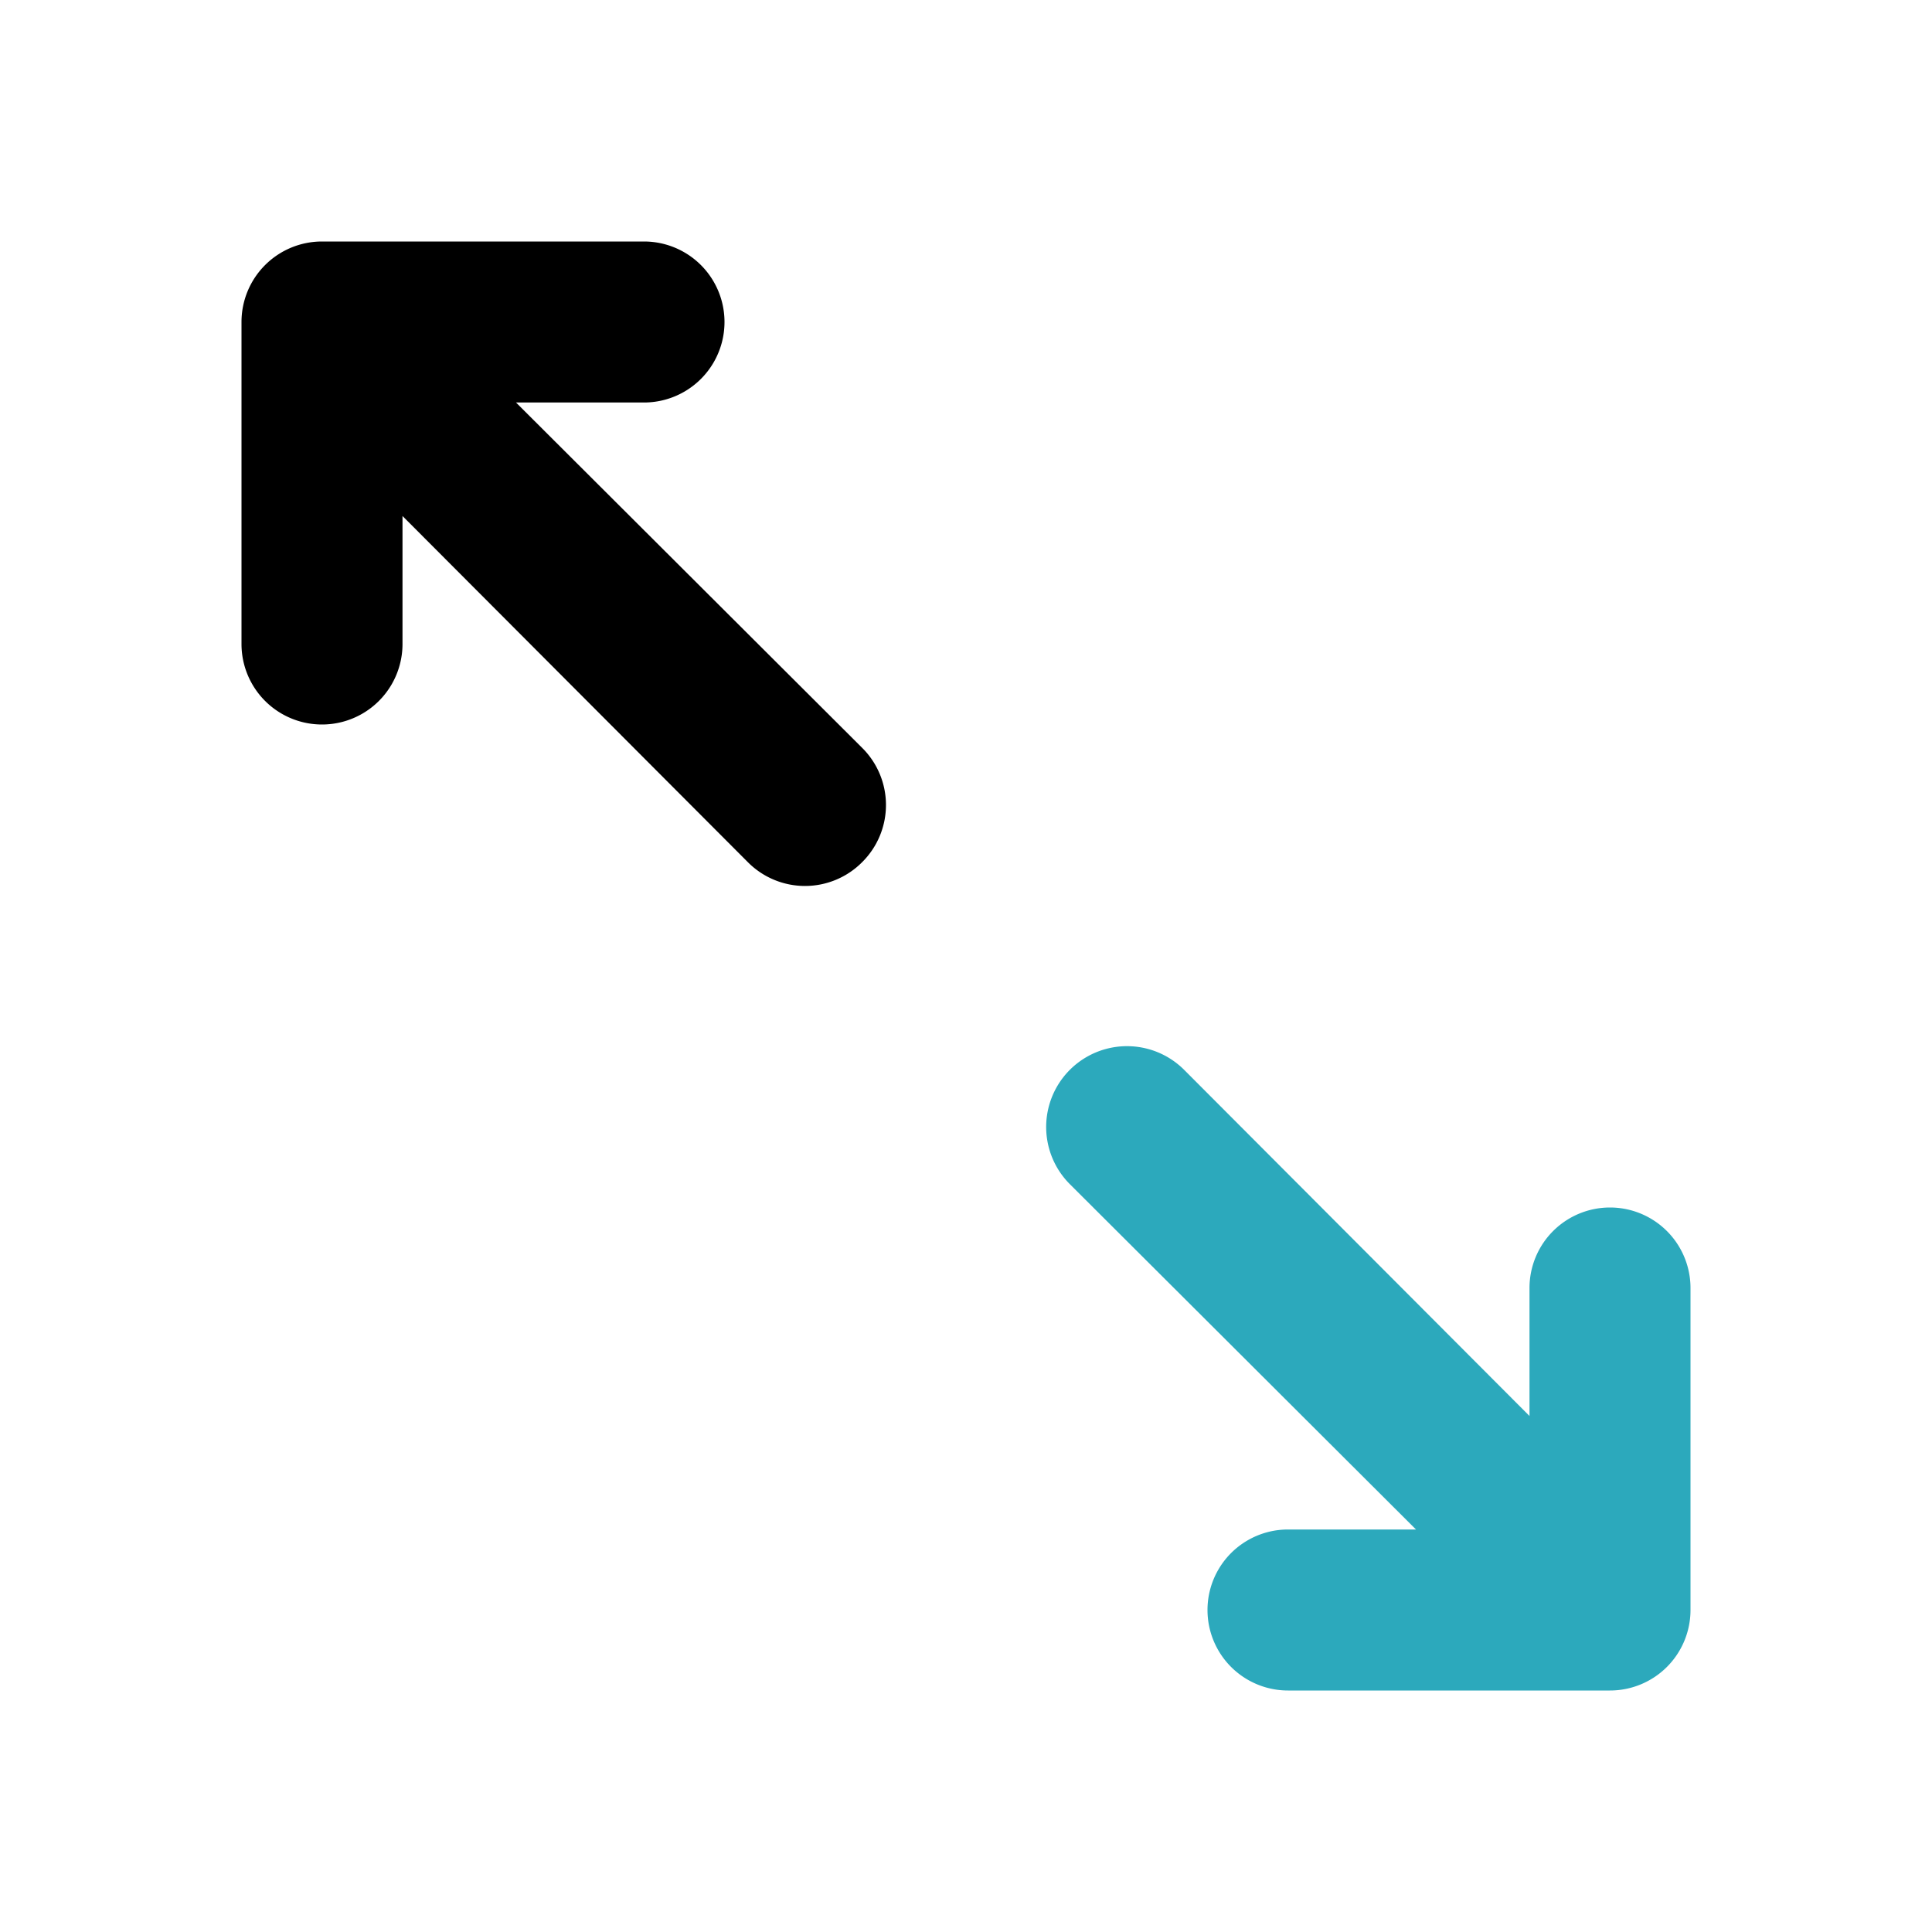 <?xml version="1.0" encoding="utf-8"?>
<svg fill="#000000" width="800px" height="800px" viewBox="0 0 24 24" id="maximize-left" data-name="Flat Color" xmlns="http://www.w3.org/2000/svg" class="icon flat-color"><path id="secondary" d="M20,15a1,1,0,0,0-1,1v1.59l-4.29-4.3a1,1,0,0,0-1.42,1.42L17.59,19H16a1,1,0,0,0,0,2h4a1,1,0,0,0,1-1V16A1,1,0,0,0,20,15Z" style="fill: rgb(44, 169, 188);"></path><path id="primary" d="M10.71,9.29,6.41,5H8A1,1,0,0,0,8,3H4A1,1,0,0,0,3,4V8A1,1,0,0,0,5,8V6.41l4.29,4.3a1,1,0,0,0,1.42,0A1,1,0,0,0,10.71,9.29Z" style="fill: rgb(0, 0, 0);"></path></svg>